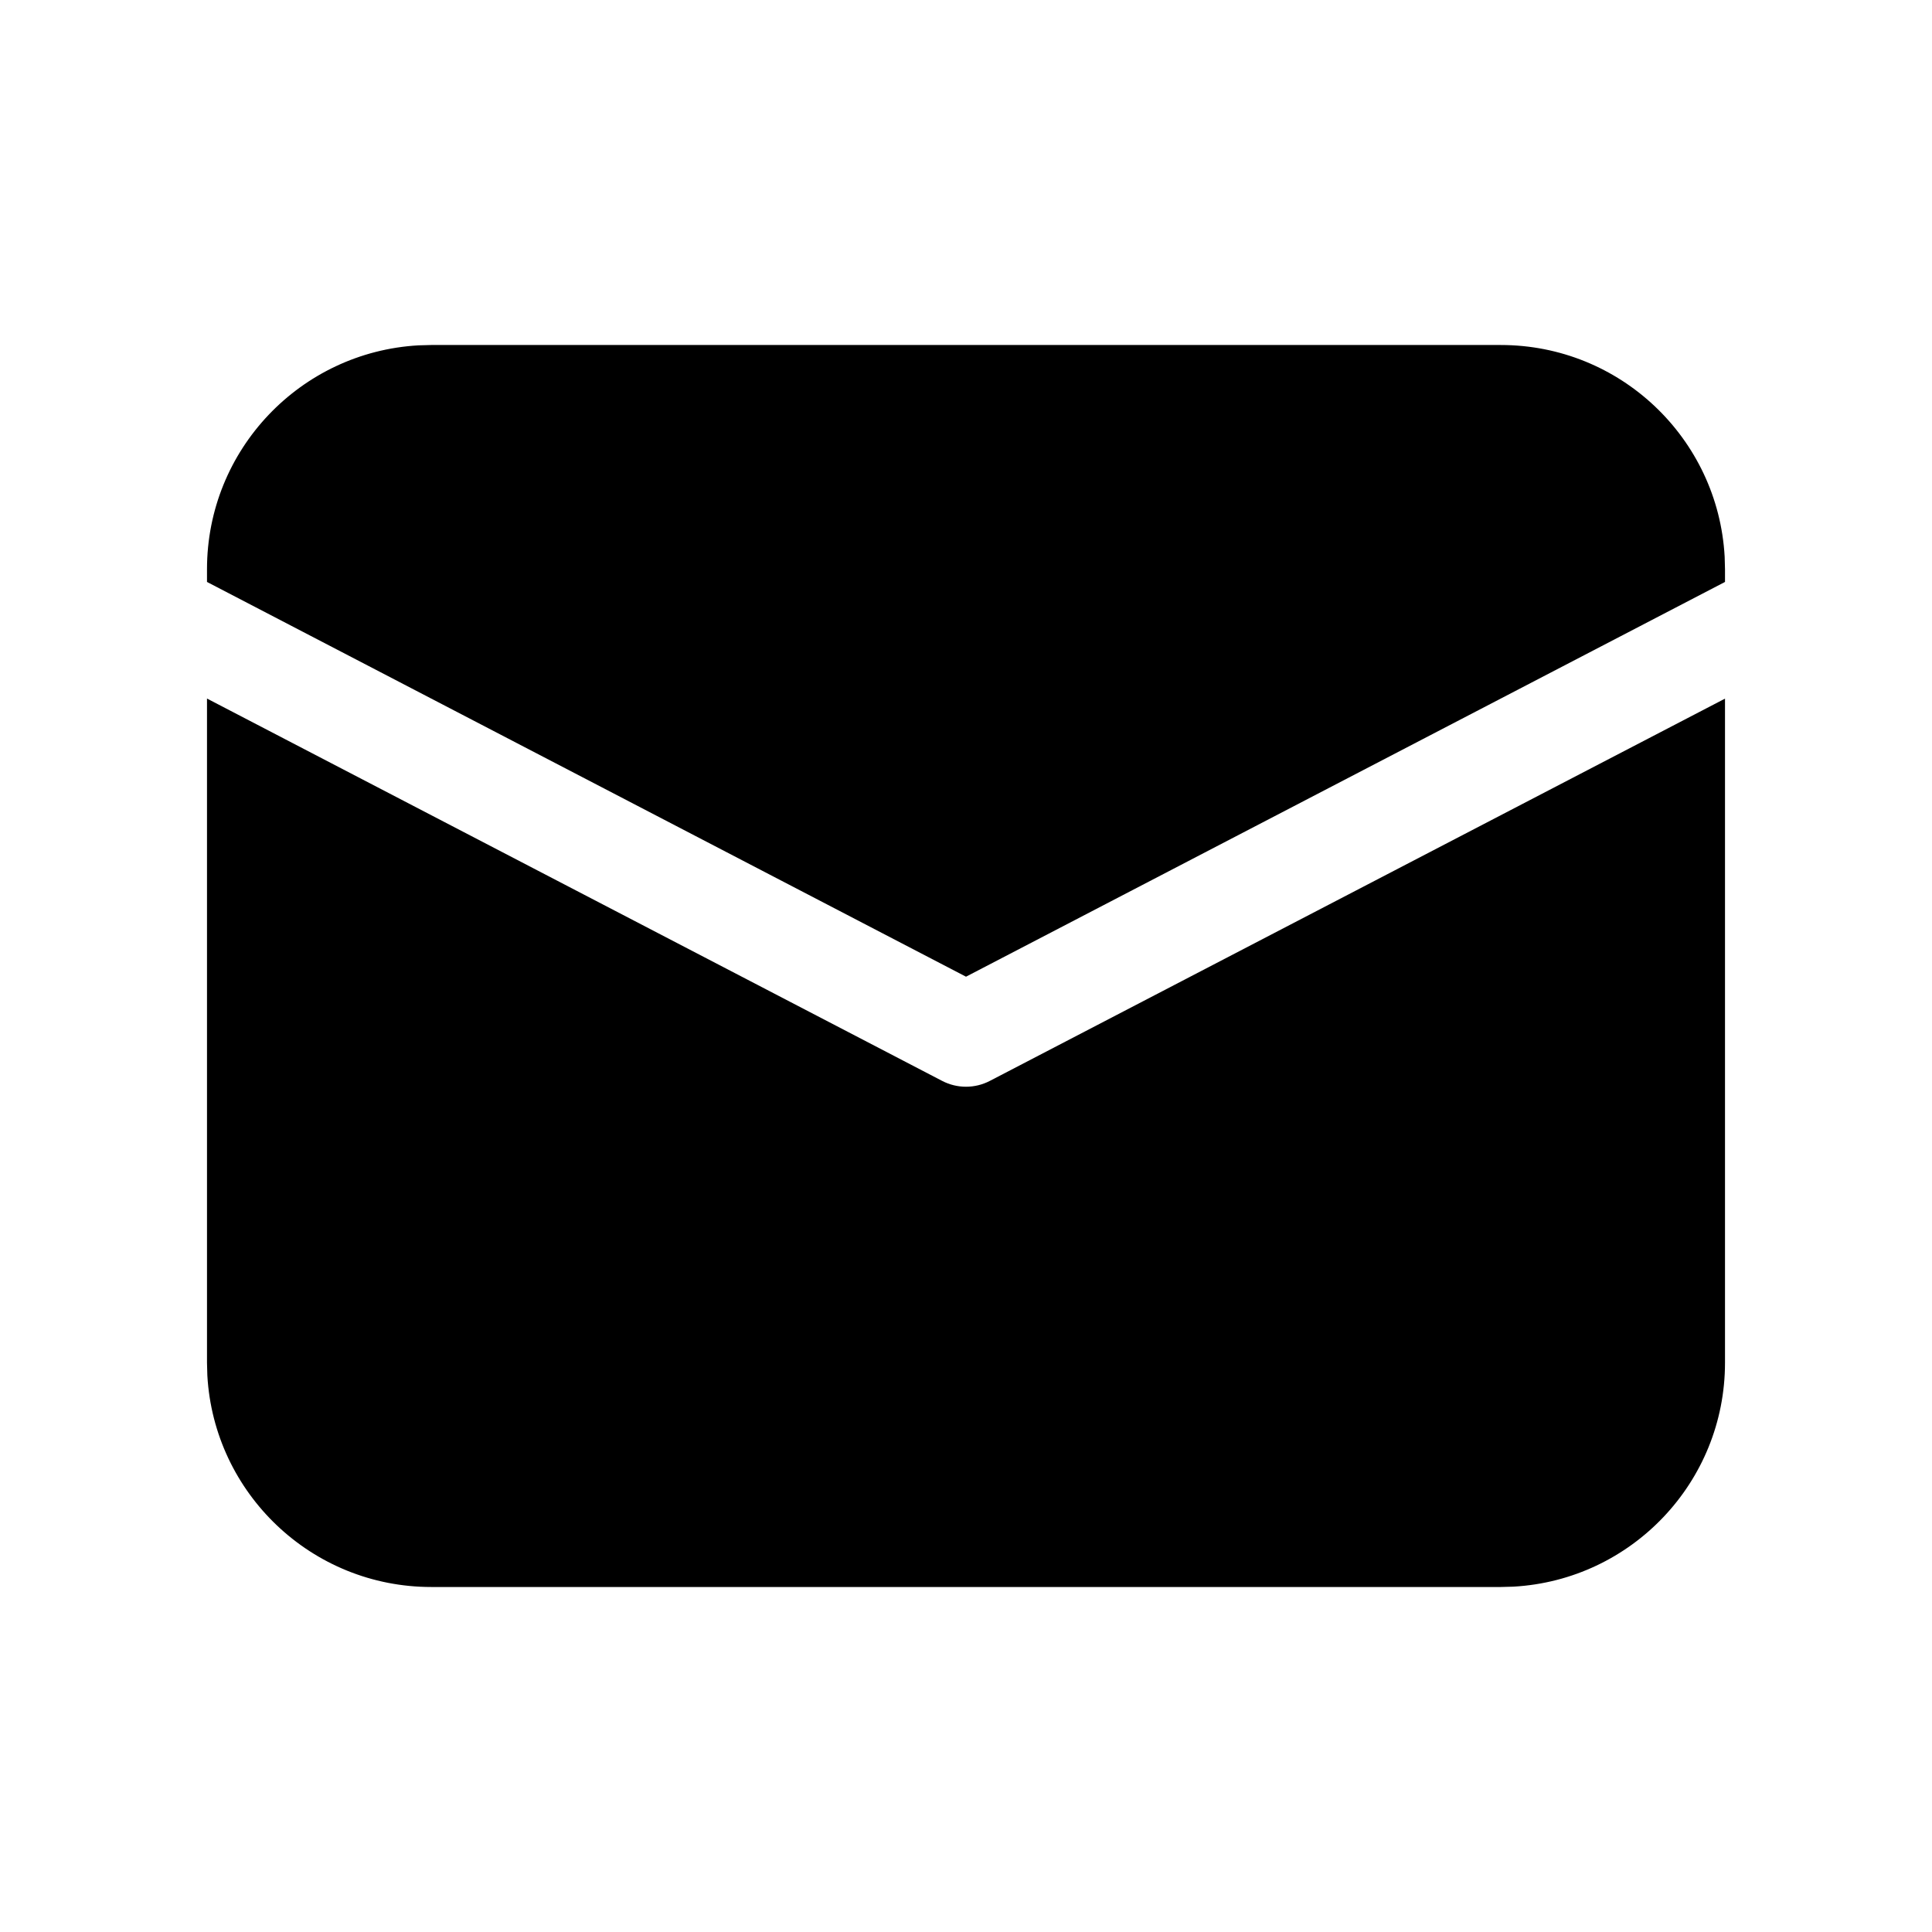 <svg xmlns="http://www.w3.org/2000/svg" viewBox="0 0 28 28" fill="none"><path d="M3 10.124L13.654 15.665C13.871 15.778 14.129 15.778 14.346 15.665L25 10.125V19.75C25 21.483 23.643 22.899 21.934 22.995L21.75 23H6.25C4.517 23 3.101 21.643 3.005 19.934L3 19.75V10.124ZM6.25 5H21.75C23.483 5 24.899 6.356 24.995 8.066L25 8.25V8.434L14 14.155L3 8.434V8.25C3 6.517 4.356 5.101 6.066 5.005L6.25 5H21.75H6.25Z" fill="currentColor"/></svg>